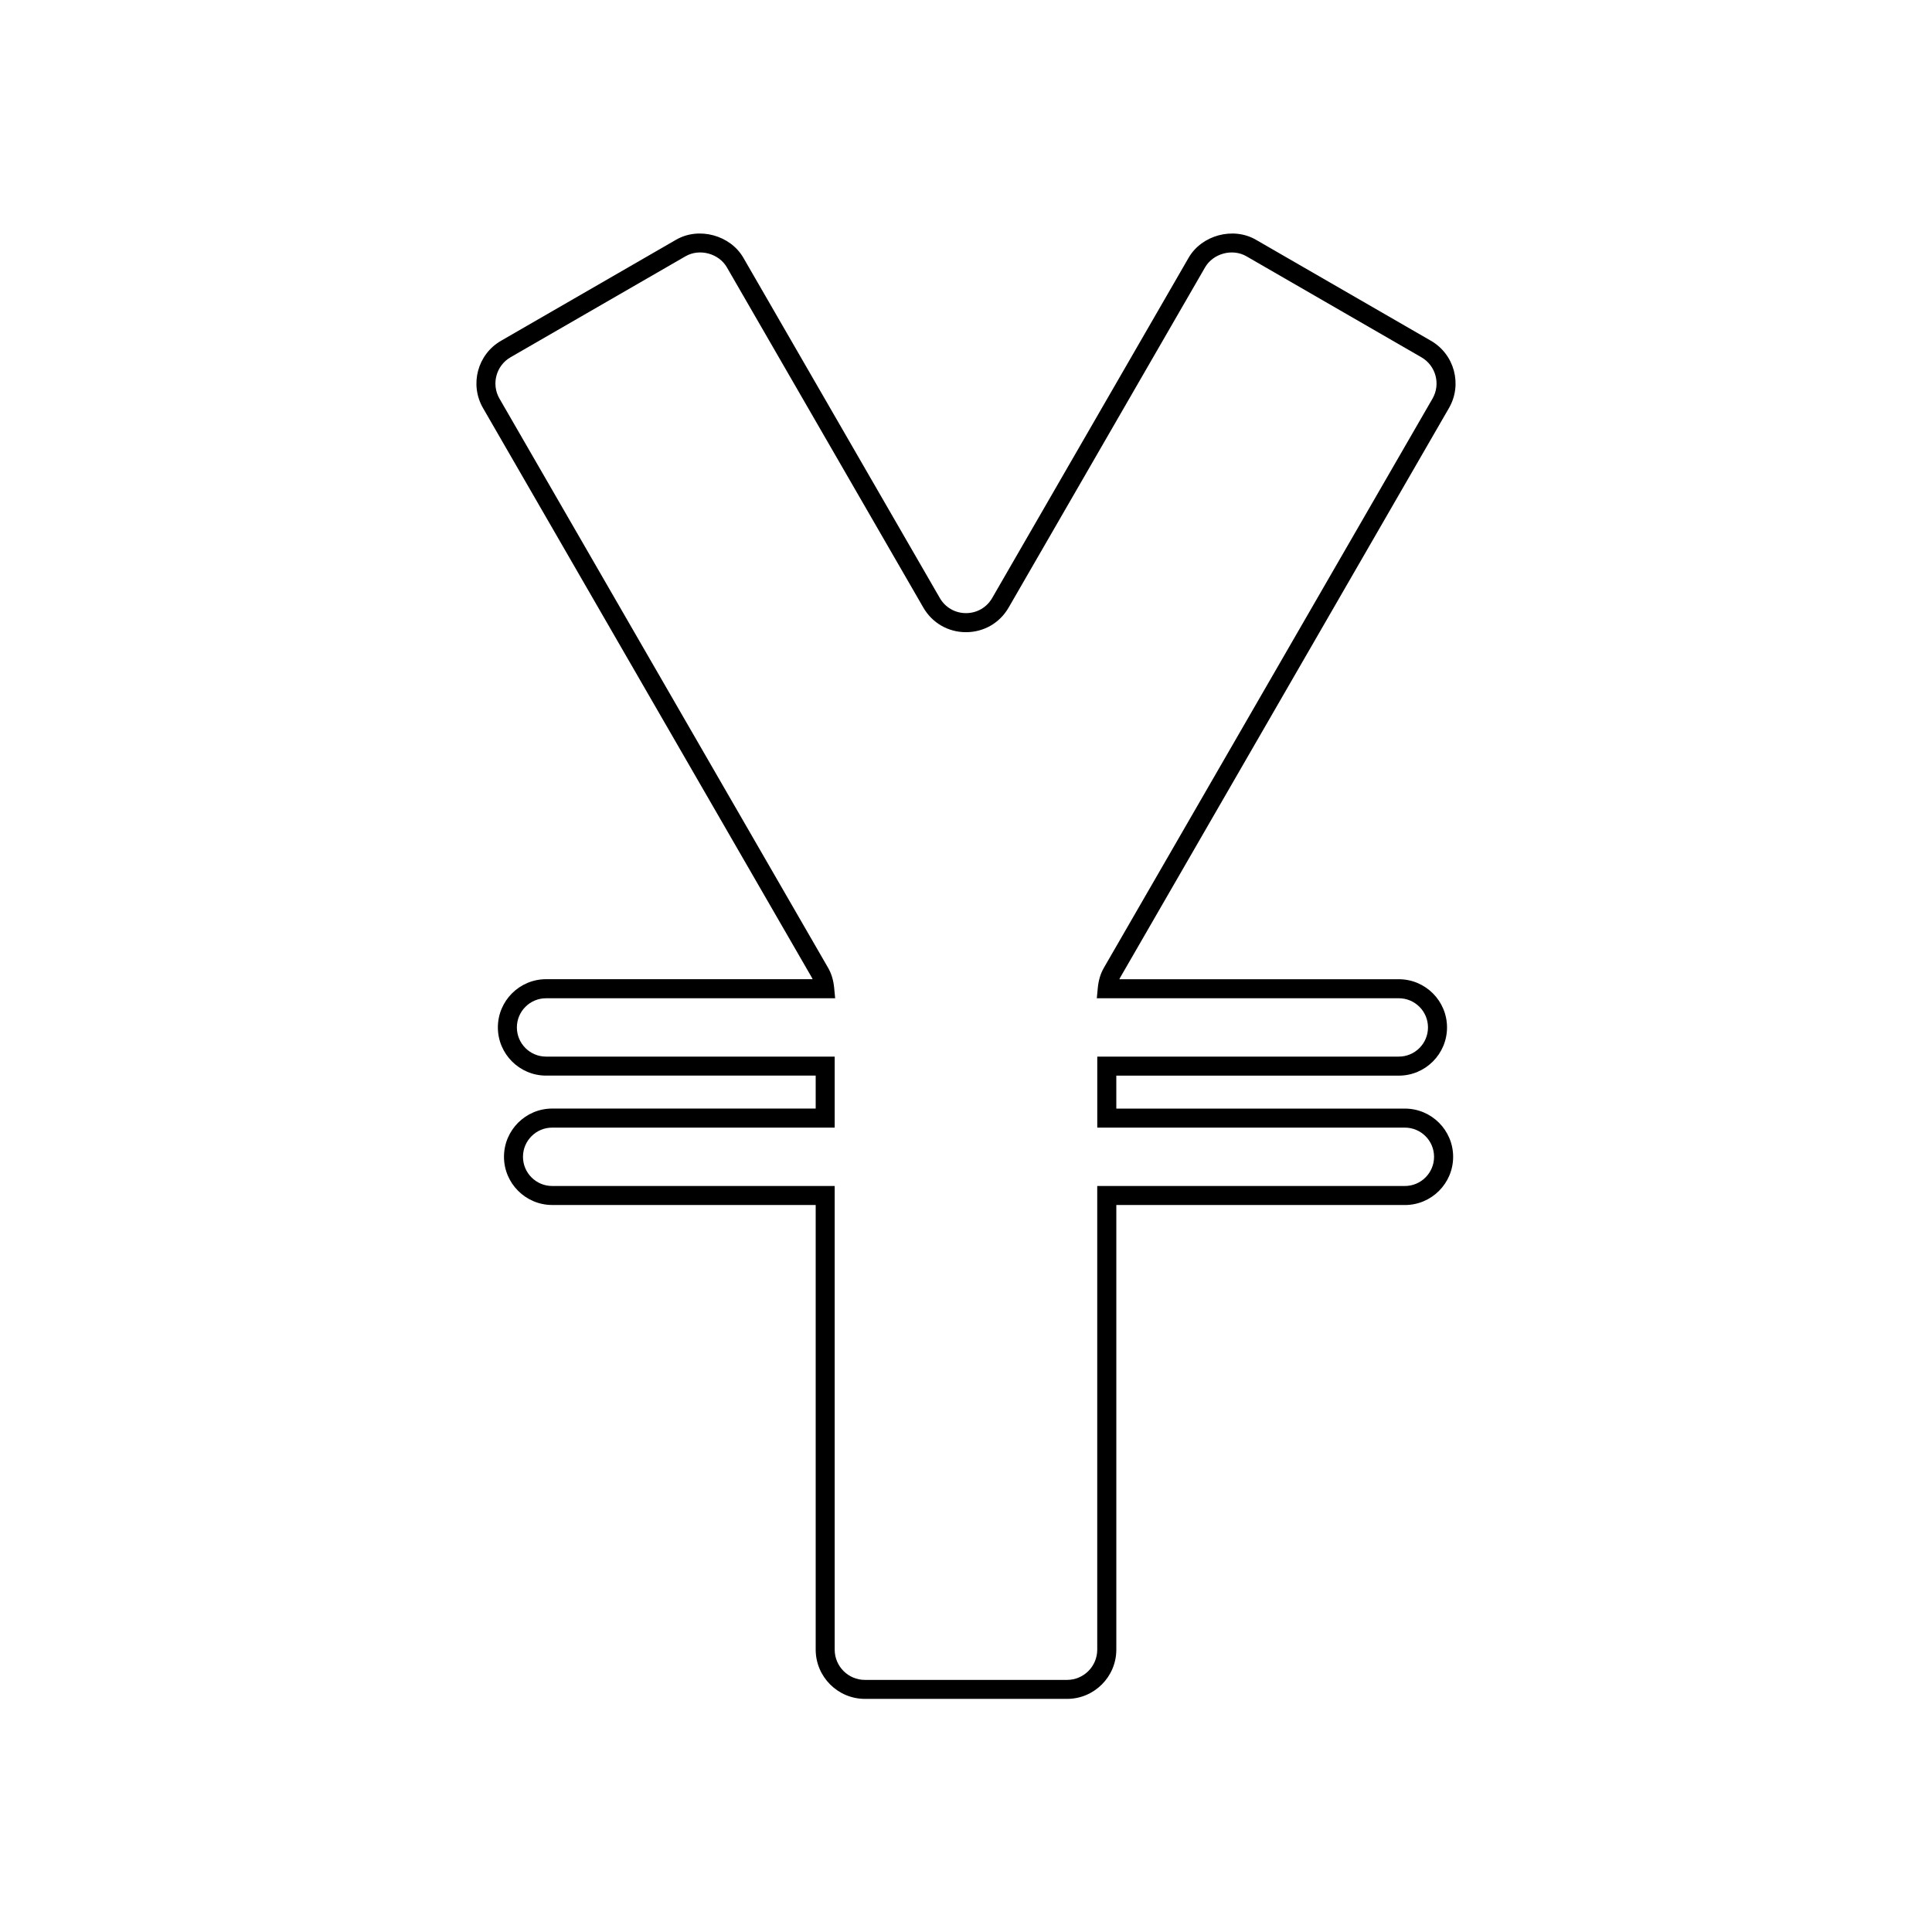 <?xml version="1.0" encoding="UTF-8"?>
<!-- The Best Svg Icon site in the world: iconSvg.co, Visit us! https://iconsvg.co -->
<svg fill="#000000" width="800px" height="800px" version="1.1" viewBox="144 144 512 512" xmlns="http://www.w3.org/2000/svg">
 <path d="m426.78 594.22h-53.566c-7.195 0-13.047-5.856-13.047-13.055v-117.83h-69.828c-7.043 0-12.777-5.734-12.777-12.777 0-7.043 5.734-12.777 12.777-12.777h69.828v-8.734h-71.449c-7.043 0-12.777-5.734-12.777-12.777s5.734-12.773 12.777-12.773h70.641c-0.086-0.176-0.172-0.352-0.266-0.52l-87.09-150.84c-3.598-6.231-1.457-14.234 4.777-17.828l46.391-26.777c6.031-3.488 14.367-1.219 17.828 4.777l52.062 90.172c1.449 2.508 4.039 4.004 6.938 4.004s5.492-1.496 6.938-4.004l52.059-90.172c3.461-5.996 11.801-8.262 17.828-4.777l46.391 26.777c6.231 3.598 8.379 11.598 4.777 17.828l-87.086 150.85c-0.098 0.168-0.18 0.336-0.266 0.52h74.059c7.043 0 12.777 5.727 12.777 12.773 0 7.043-5.734 12.777-12.777 12.777h-74.867l0.004 8.734h76.484c7.043 0 12.777 5.734 12.777 12.777s-5.734 12.777-12.777 12.777l-76.484-0.004v117.83c0 7.195-5.856 13.051-13.055 13.051zm-136.45-151.39c-4.262 0-7.734 3.465-7.734 7.734 0 4.266 3.465 7.734 7.734 7.734h74.871v122.88c0 4.418 3.594 8.012 8.004 8.012h53.57c4.414 0 8.004-3.594 8.004-8.012v-122.88h81.527c4.262 0 7.734-3.465 7.734-7.734 0-4.266-3.465-7.734-7.734-7.734l-81.52 0.004v-18.824h79.91c4.262 0 7.734-3.465 7.734-7.734 0-4.266-3.465-7.727-7.734-7.727h-80.031l0.262-2.754c0.191-2.012 0.73-3.797 1.613-5.32l87.09-150.84c2.207-3.824 0.891-8.734-2.938-10.949l-46.391-26.777c-3.715-2.133-8.816-0.742-10.941 2.934l-52.062 90.168c-2.359 4.086-6.586 6.523-11.305 6.523s-8.941-2.438-11.301-6.523l-52.066-90.172c-2.121-3.672-7.227-5.062-10.941-2.934l-46.391 26.777c-3.824 2.207-5.141 7.125-2.934 10.949l87.09 150.84c0.883 1.523 1.422 3.309 1.613 5.32l0.262 2.754-76.613 0.004c-4.262 0-7.734 3.465-7.734 7.727s3.465 7.734 7.734 7.734h76.488v18.824h-74.871z"/>
</svg>